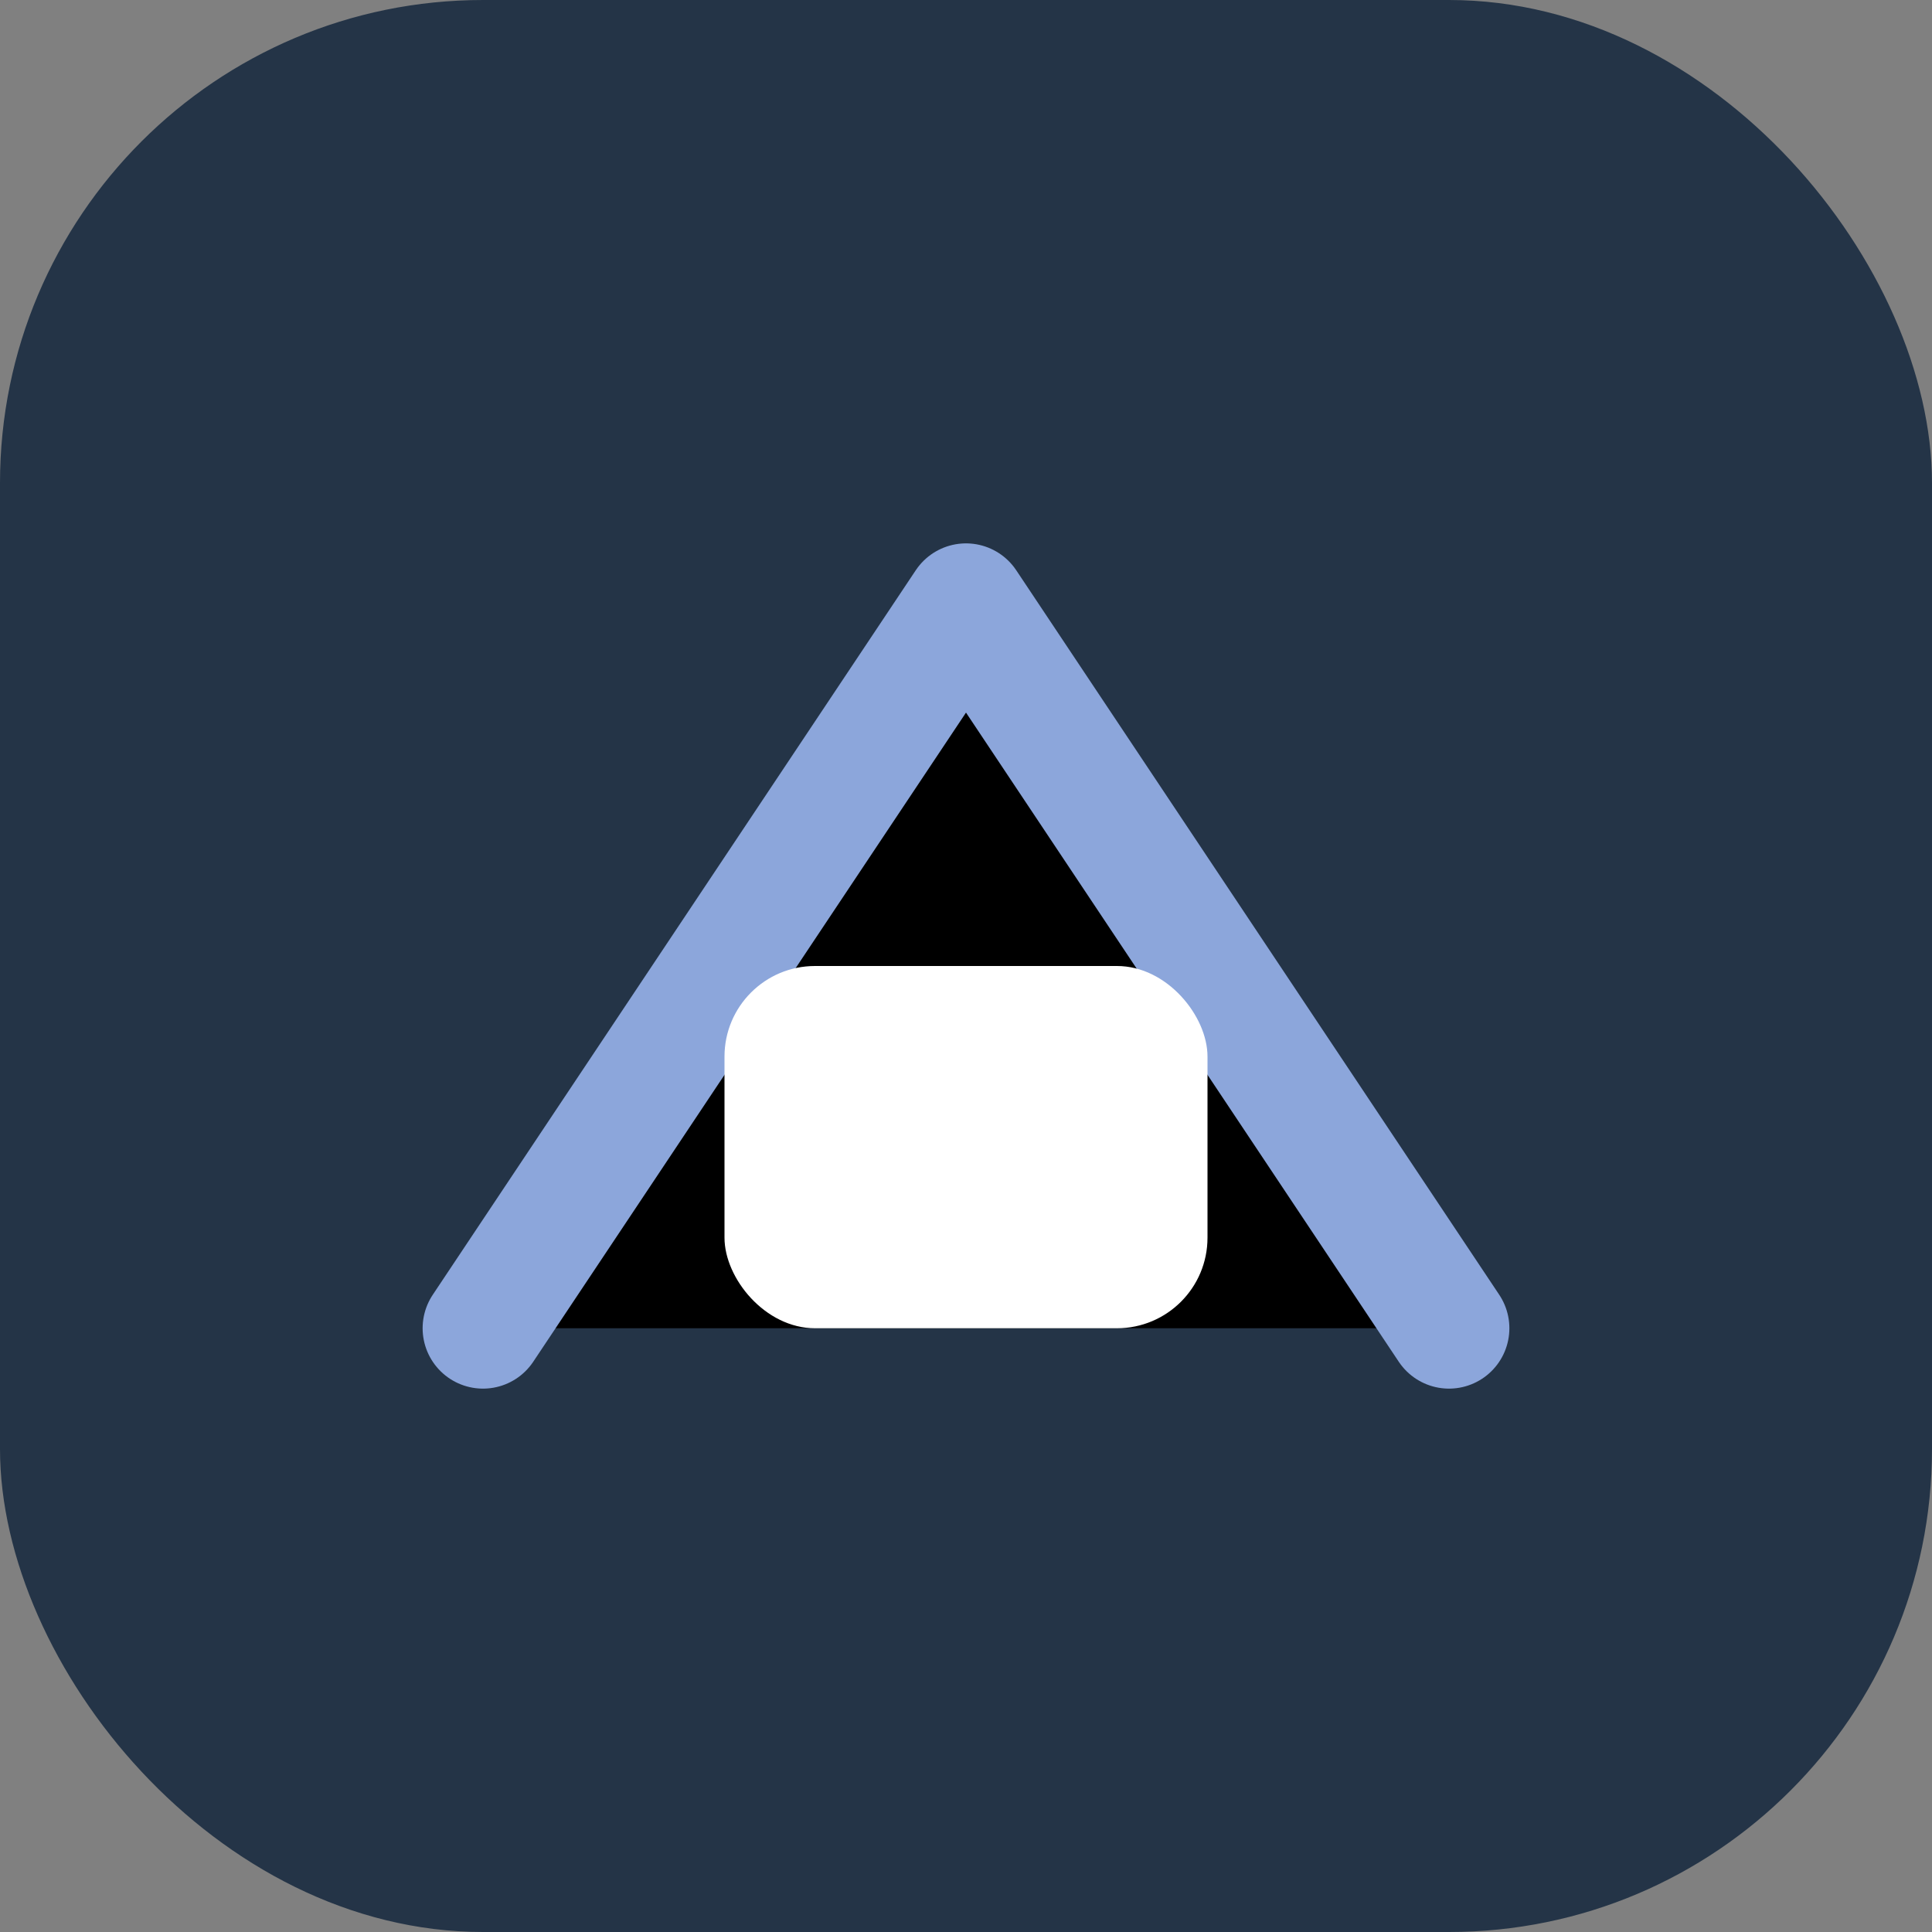 <?xml version="1.0" encoding="UTF-8"?>
<svg xmlns="http://www.w3.org/2000/svg" width="32" height="32" viewBox="0 0 32 32"><rect x="0" y="0" width="32" height="32" fill="#808080" stroke="none"/><rect width="32" height="32" rx="8" fill="#243447"/><path d="M8 22L16 10L24 22" stroke="#8CA6DB" stroke-width="2" stroke-linecap="round" stroke-linejoin="round"/><rect x="12" y="16" width="8" height="6" rx="1.5" fill="#FFFFFF"/></svg>